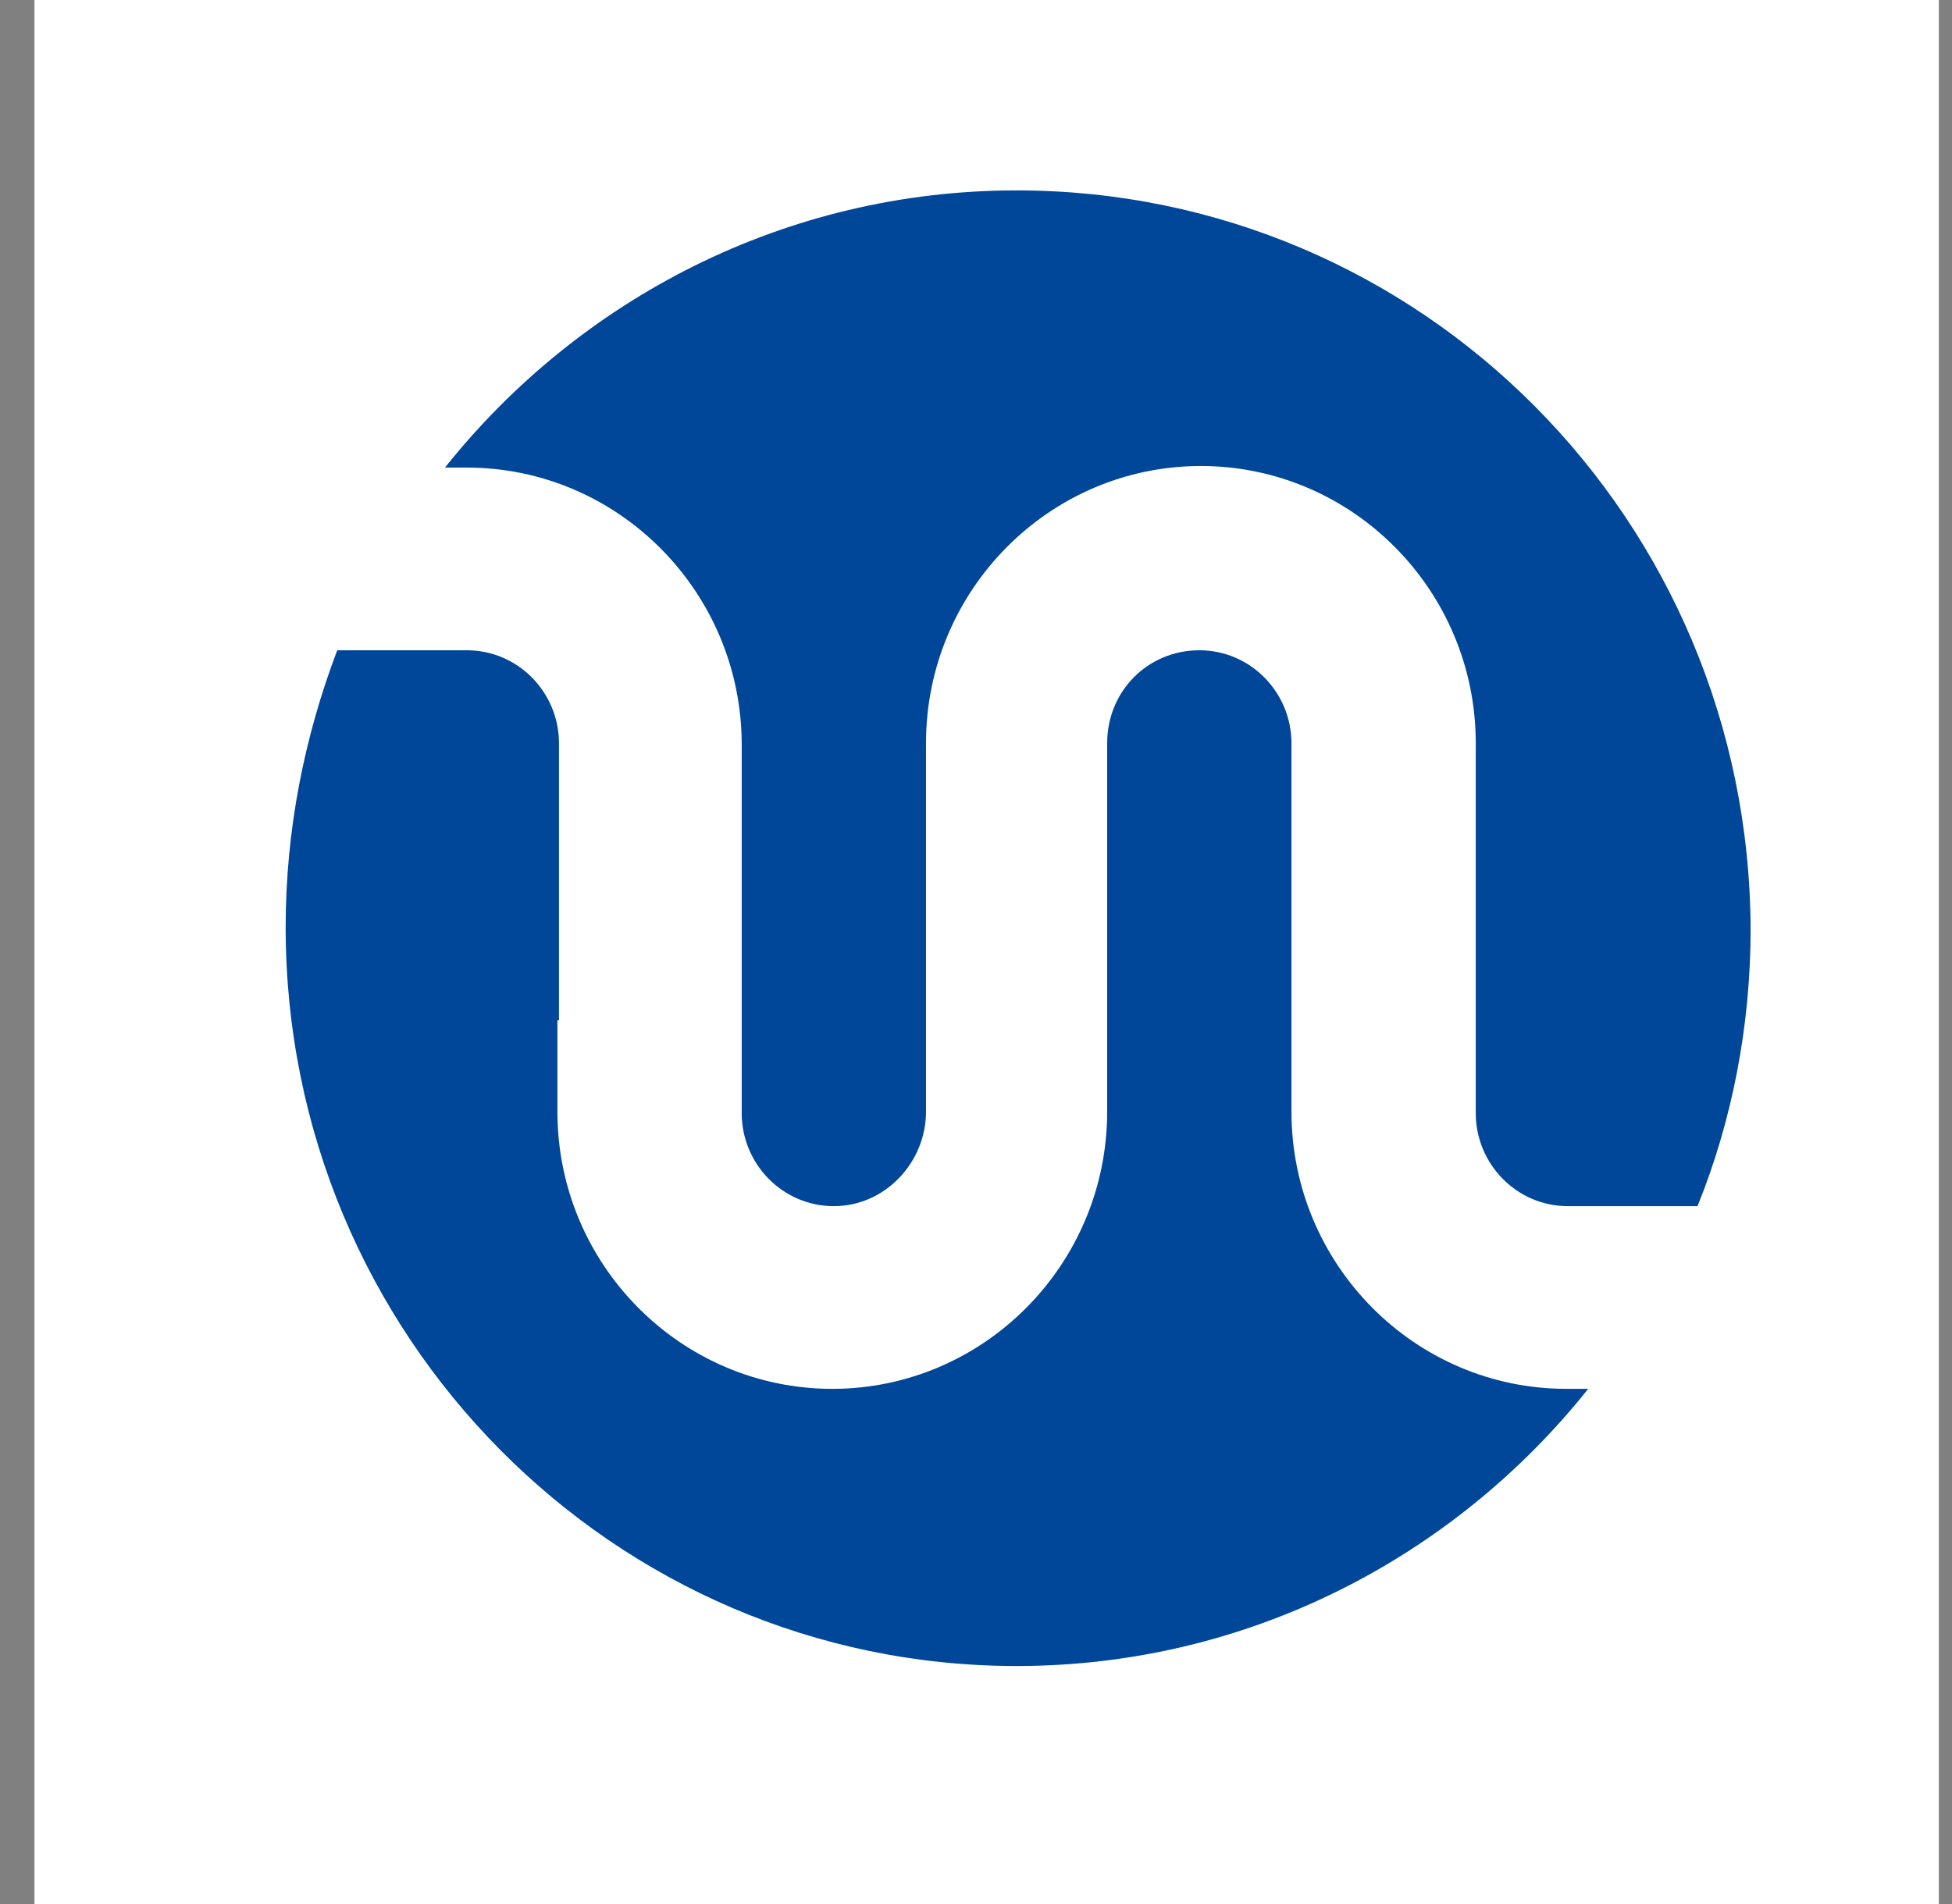 <svg width="41" height="40" viewBox="0 0 41 40" fill="none" xmlns="http://www.w3.org/2000/svg">
<rect x="0" y="0" width="41" height="40" fill="#808080" stroke="none"/>
<rect width="40" height="40" transform="translate(0.724)" fill="white"/>
<path fill-rule="evenodd" clip-rule="evenodd" d="M11.741 21.435V15.613C11.741 14.554 10.888 13.661 9.805 13.661H7.083C6.394 15.48 6 17.432 6 19.483C6 28.052 12.889 35 21.352 35C26.207 35 30.538 32.717 33.359 29.177H32.899C29.718 29.177 27.126 26.564 27.126 23.354V15.613C27.126 14.554 26.273 13.661 25.191 13.661C24.108 13.661 23.255 14.521 23.255 15.613V23.354C23.255 26.564 20.663 29.177 17.482 29.177C14.299 29.177 11.708 26.564 11.708 23.354V21.435H11.741ZM21.352 4C16.497 4 12.167 6.283 9.346 9.823H9.805C12.987 9.823 15.579 12.437 15.579 15.646V23.387C15.579 24.446 16.432 25.339 17.514 25.339C18.597 25.339 19.45 24.413 19.45 23.354V15.613C19.45 12.403 22.041 9.79 25.223 9.79C28.405 9.79 30.997 12.403 30.997 15.613V23.387C30.997 24.446 31.85 25.339 32.932 25.339H35.655C36.377 23.553 36.77 21.568 36.77 19.517C36.738 10.915 29.849 4 21.352 4Z" fill="#004799"/>
</svg>
